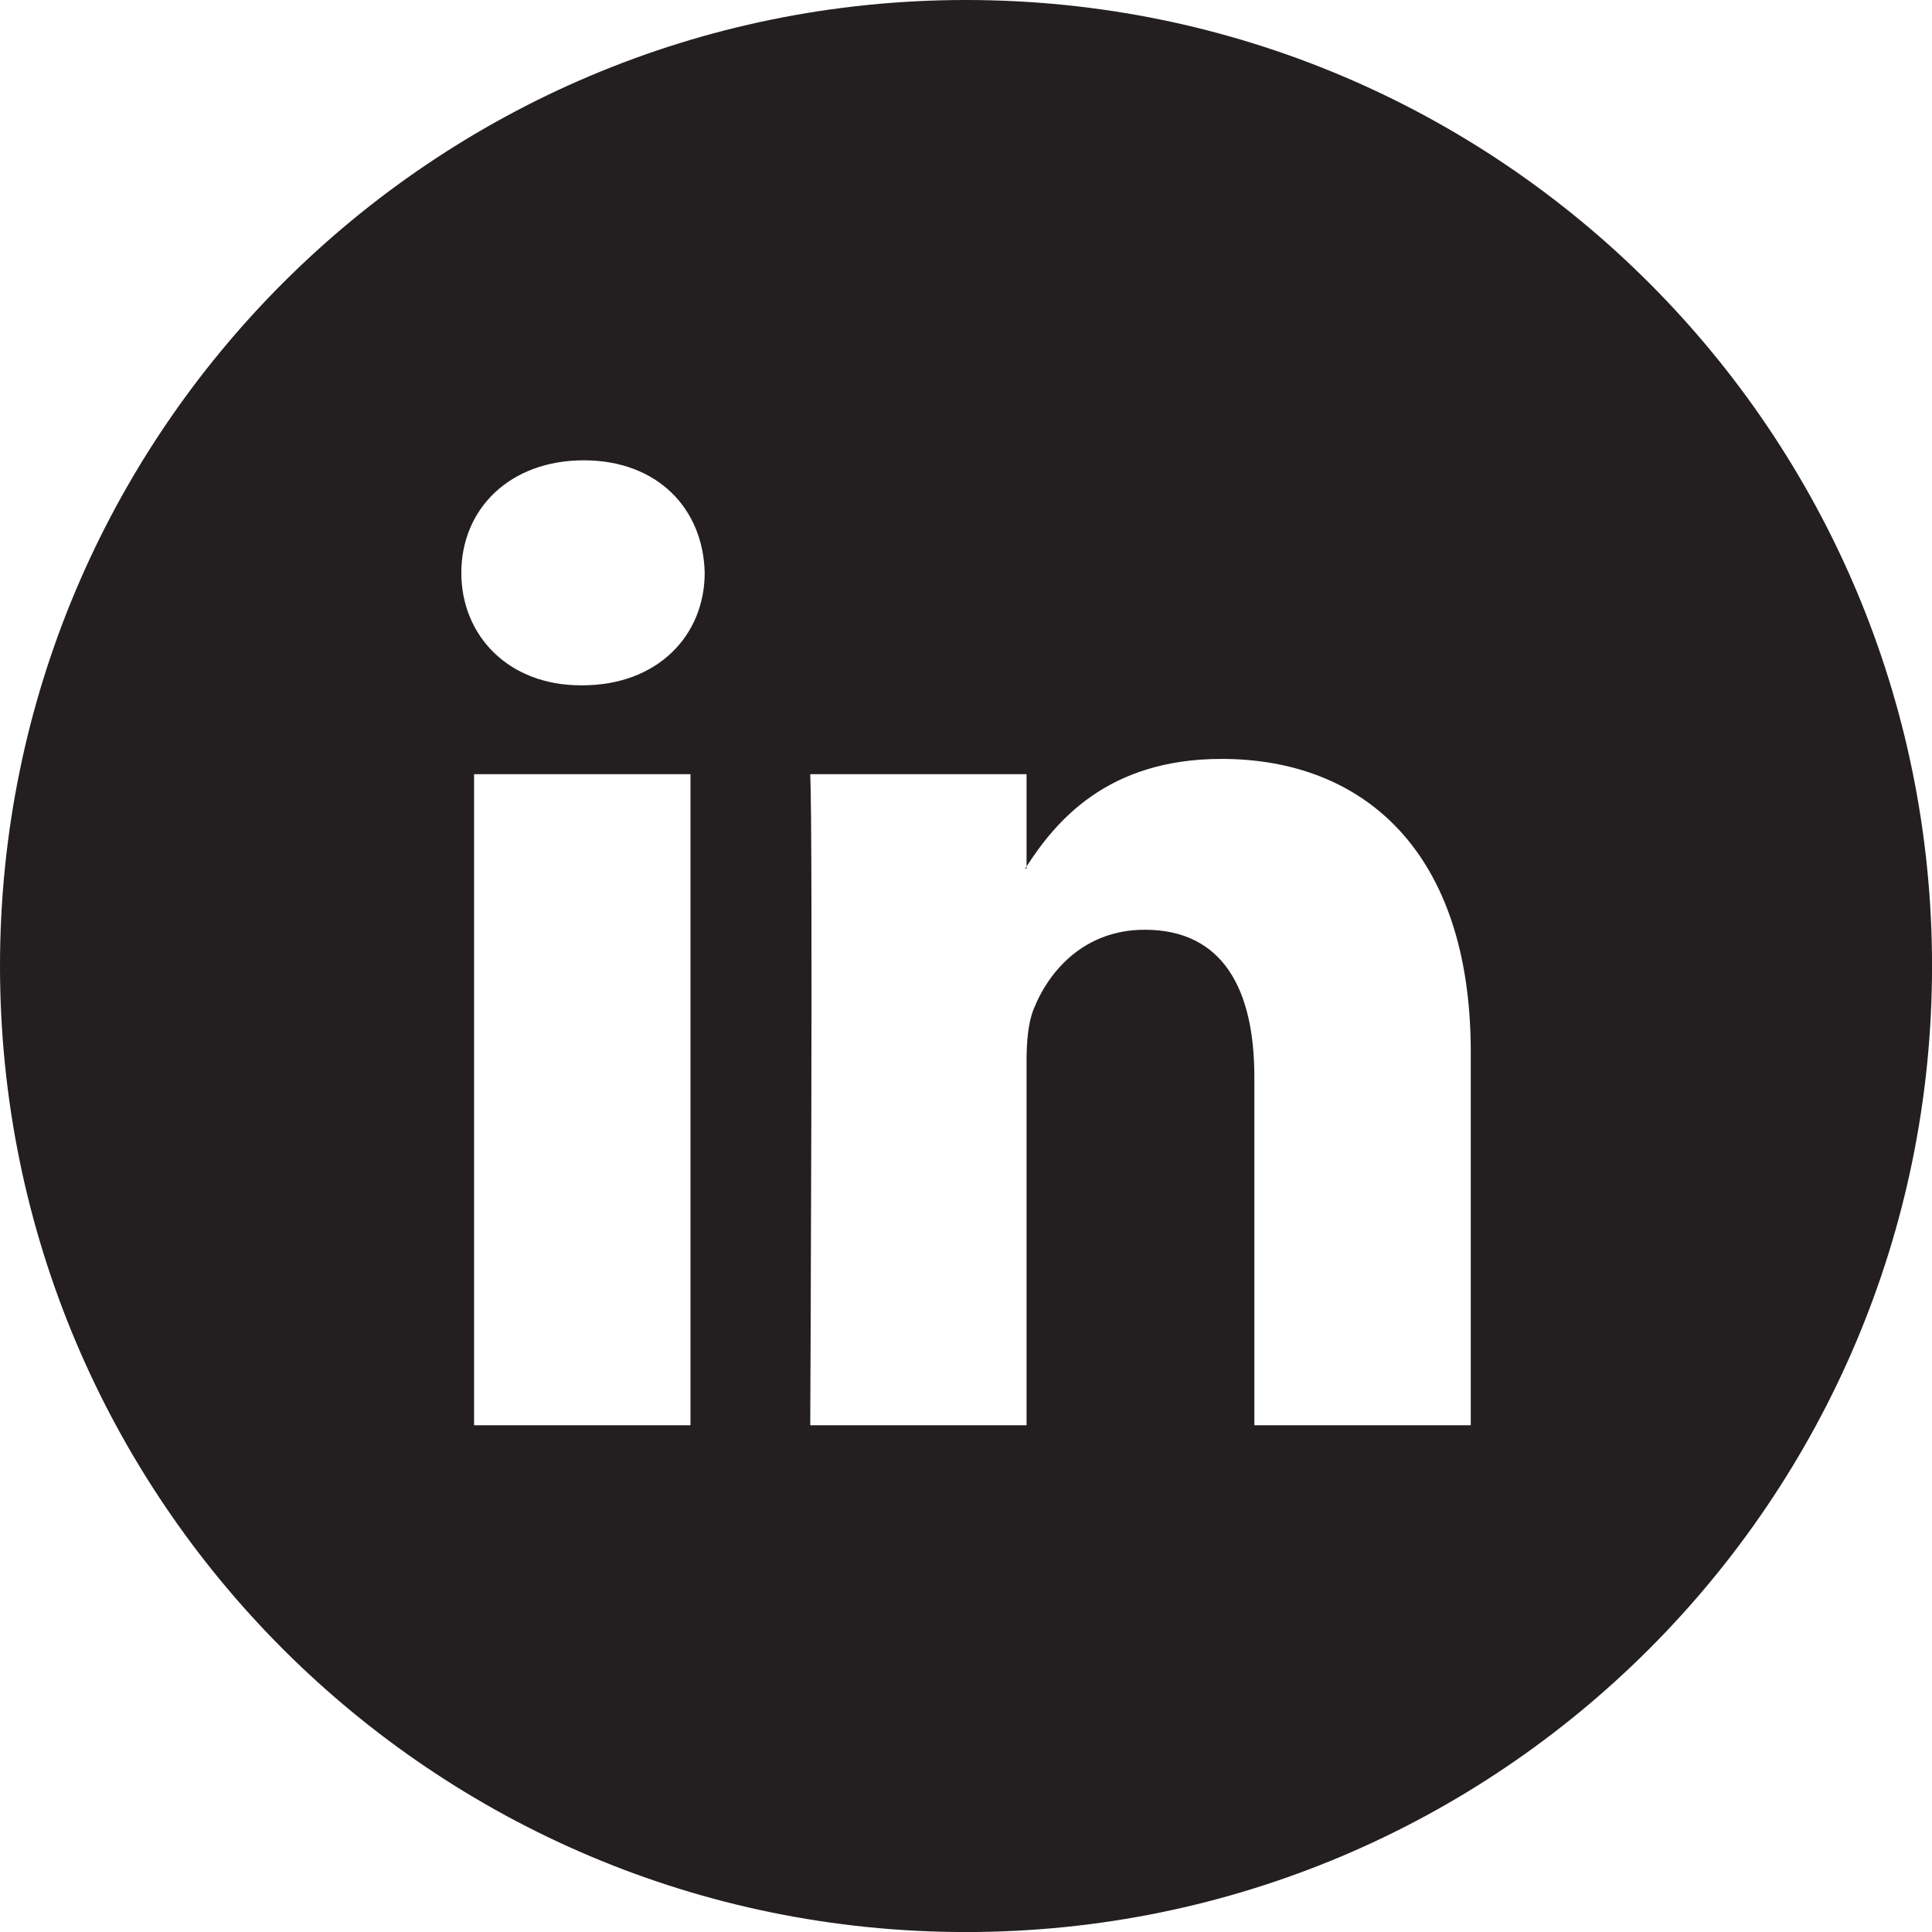 <svg xmlns="http://www.w3.org/2000/svg" viewBox="0 0 848.98 848.97"><defs><style>.cls-1{fill:#231f20;}</style></defs><title>linkedin</title><g id="Layer_2" data-name="Layer 2"><g id="Layer_1-2" data-name="Layer 1"><path class="cls-1" d="M451.1,381.68v-.94l-.64.94Z"/><path class="cls-1" d="M424.49,0C190.07,0,0,190.05,0,424.49S190.07,849,424.49,849,849,658.92,849,424.49,659,0,424.49,0ZM303.42,626.29h-95.1V340.2h95.1ZM255.87,301.15h-.64c-31.9,0-52.51-21.93-52.51-49.42,0-28.08,21.25-49.45,53.79-49.45s52.55,21.37,53.15,49.45C309.66,279.22,289,301.15,255.87,301.15ZM646.3,626.29H551.2V473.21c0-38.42-13.77-64.65-48.15-64.65-26.29,0-41.94,17.67-48.78,34.76-2.52,6.1-3.17,14.65-3.17,23.19V626.29H356.05s1.24-259.24,0-286.09H451.1v40.54c12.65-19.49,35.2-47.25,85.69-47.25,62.56,0,109.51,40.89,109.51,128.78Z"/></g></g></svg>